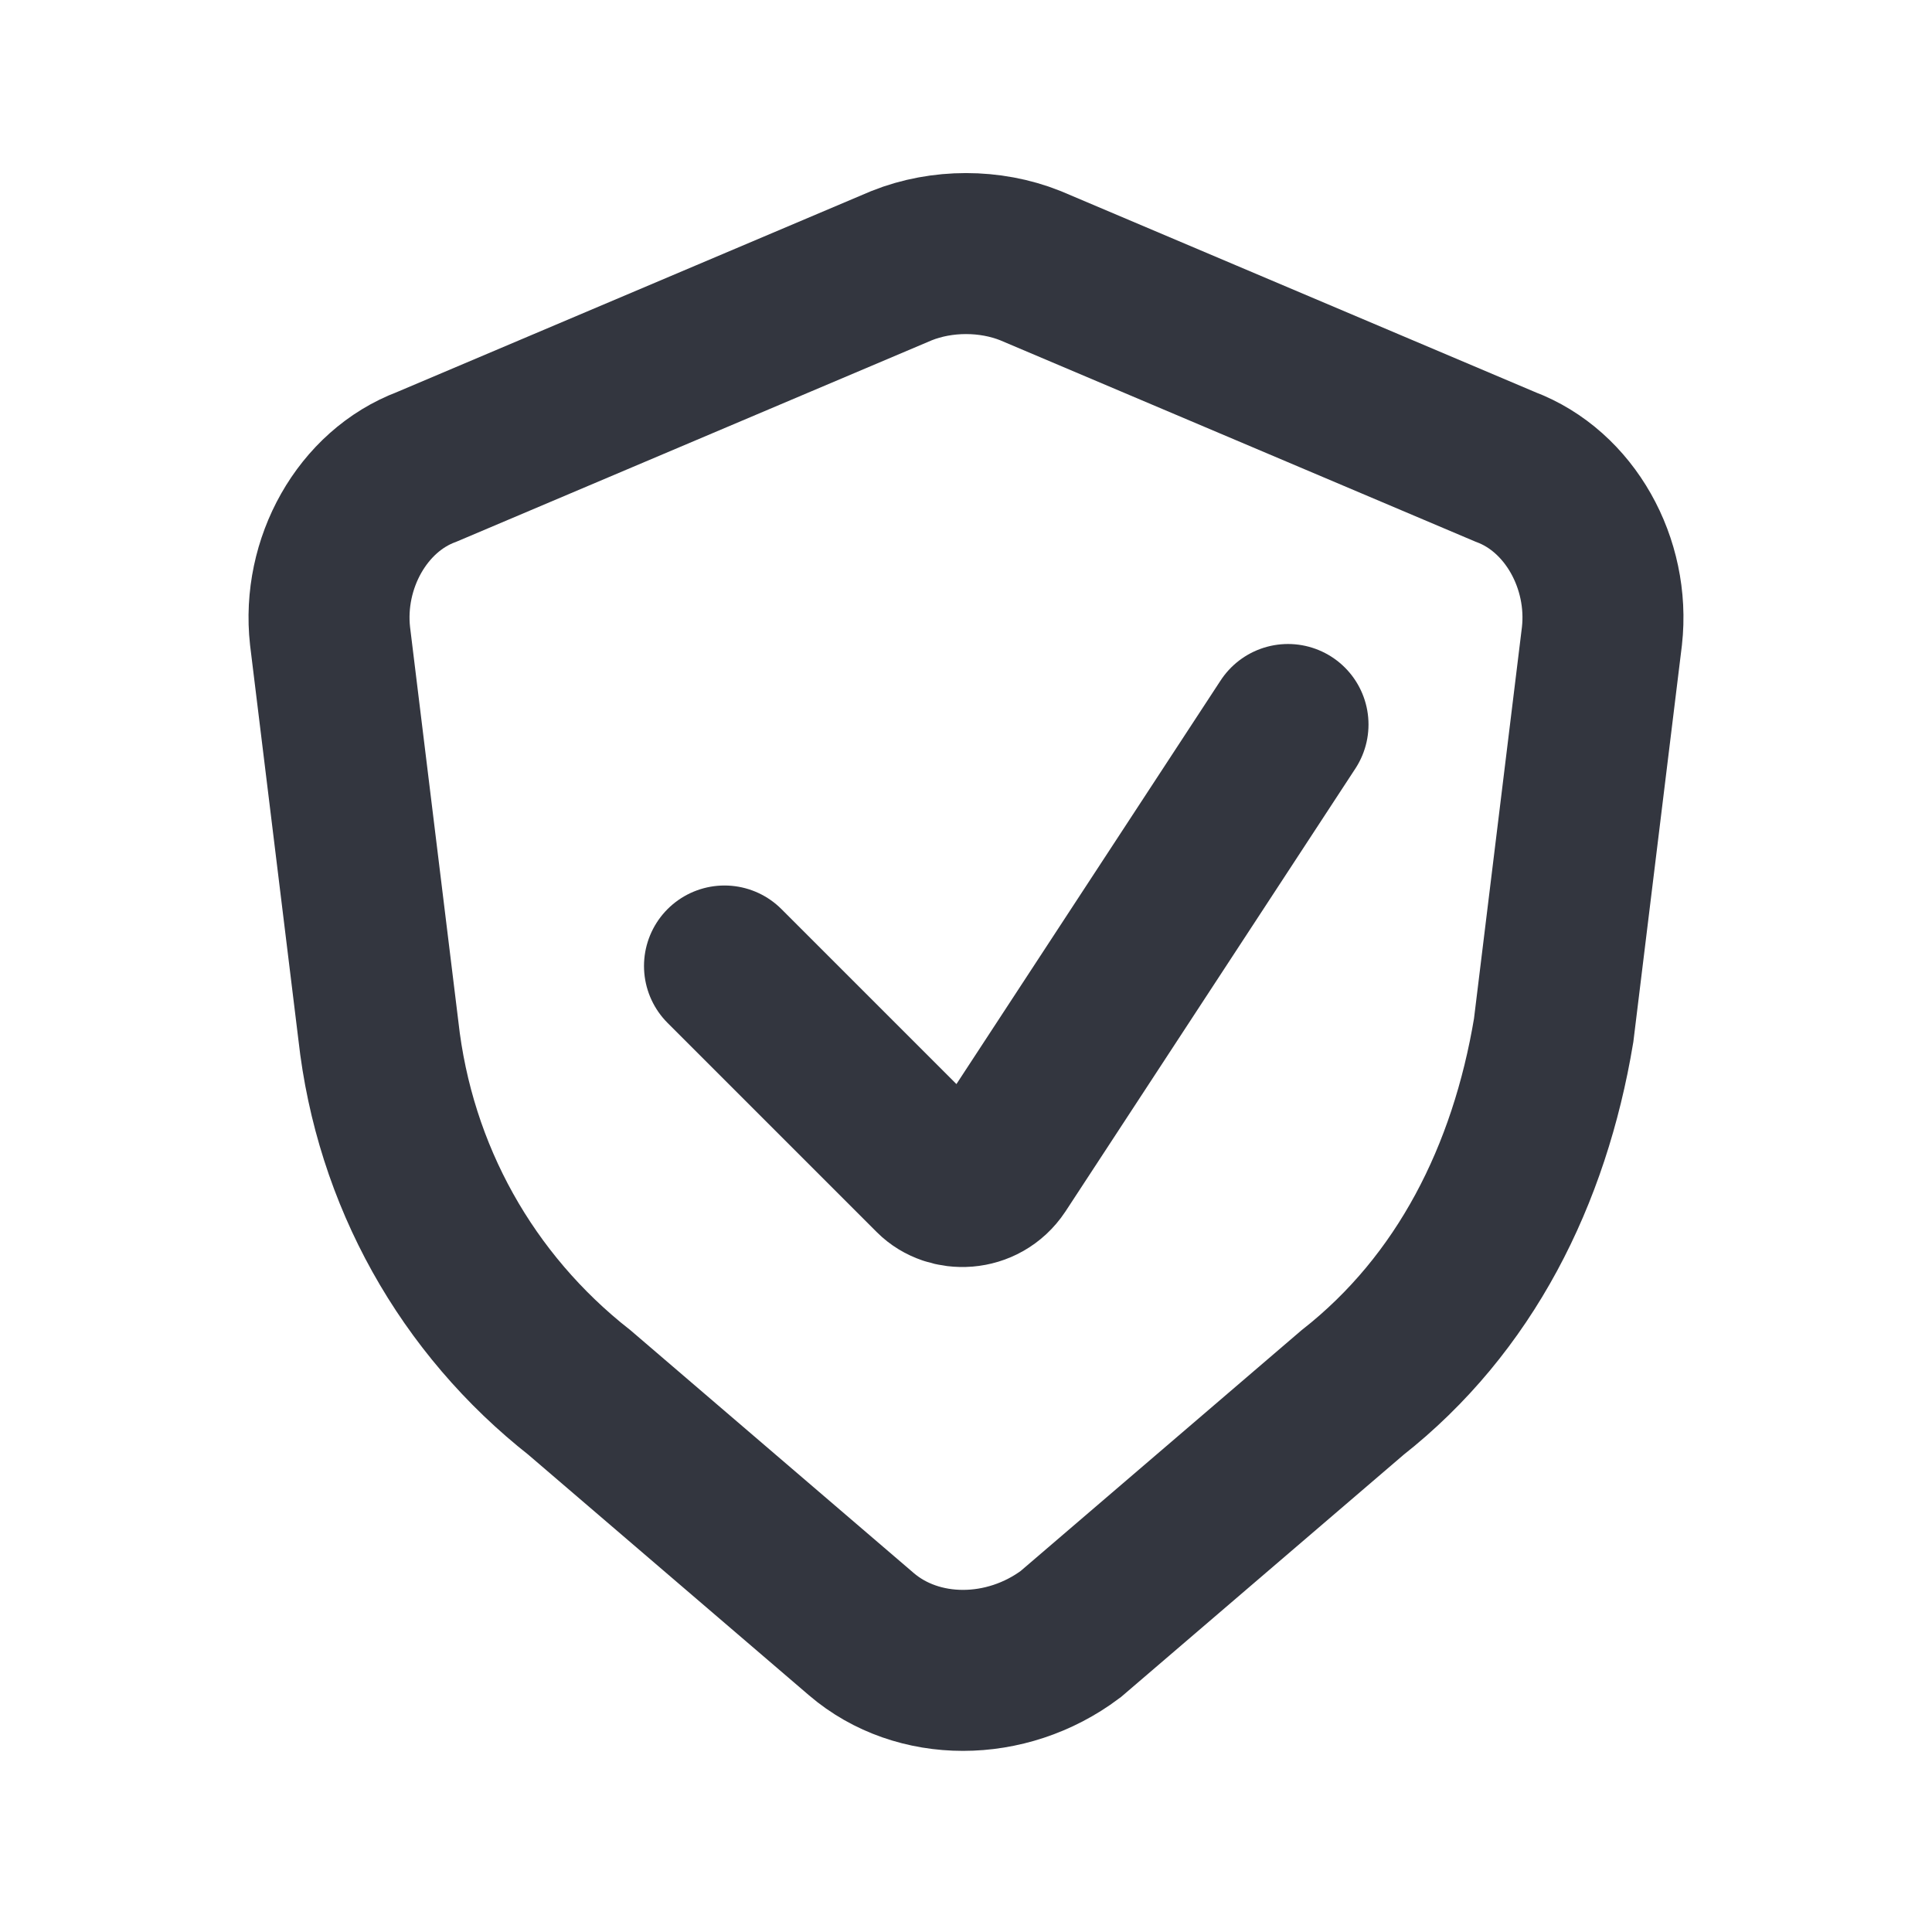 <?xml version="1.0" encoding="UTF-8"?> <!-- Generator: Adobe Illustrator 25.3.1, SVG Export Plug-In . SVG Version: 6.00 Build 0) --> <svg xmlns="http://www.w3.org/2000/svg" xmlns:xlink="http://www.w3.org/1999/xlink" id="Слой_1" x="0px" y="0px" viewBox="0 0 24 24" style="enable-background:new 0 0 24 24;" xml:space="preserve"> <style type="text/css"> .st0{fill:none;stroke:#33363F;stroke-width:2;stroke-linecap:round;} </style> <path class="st0" d="M18.7,5.8l-5.9-2.5c-0.5-0.2-1.1-0.2-1.6,0L5.3,5.8C4.5,6.1,4,7,4.1,7.9l0.6,4.9c0.2,1.8,1.1,3.4,2.5,4.5l3.5,3 c0.7,0.6,1.8,0.6,2.6,0l3.5-3c1.4-1.1,2.2-2.7,2.5-4.5l0.6-4.9C20,7,19.5,6.1,18.7,5.8z"></path> <path class="st0" d="M9,12l2.6,2.6c0.2,0.2,0.6,0.2,0.8-0.1L16,9"></path> </svg> 